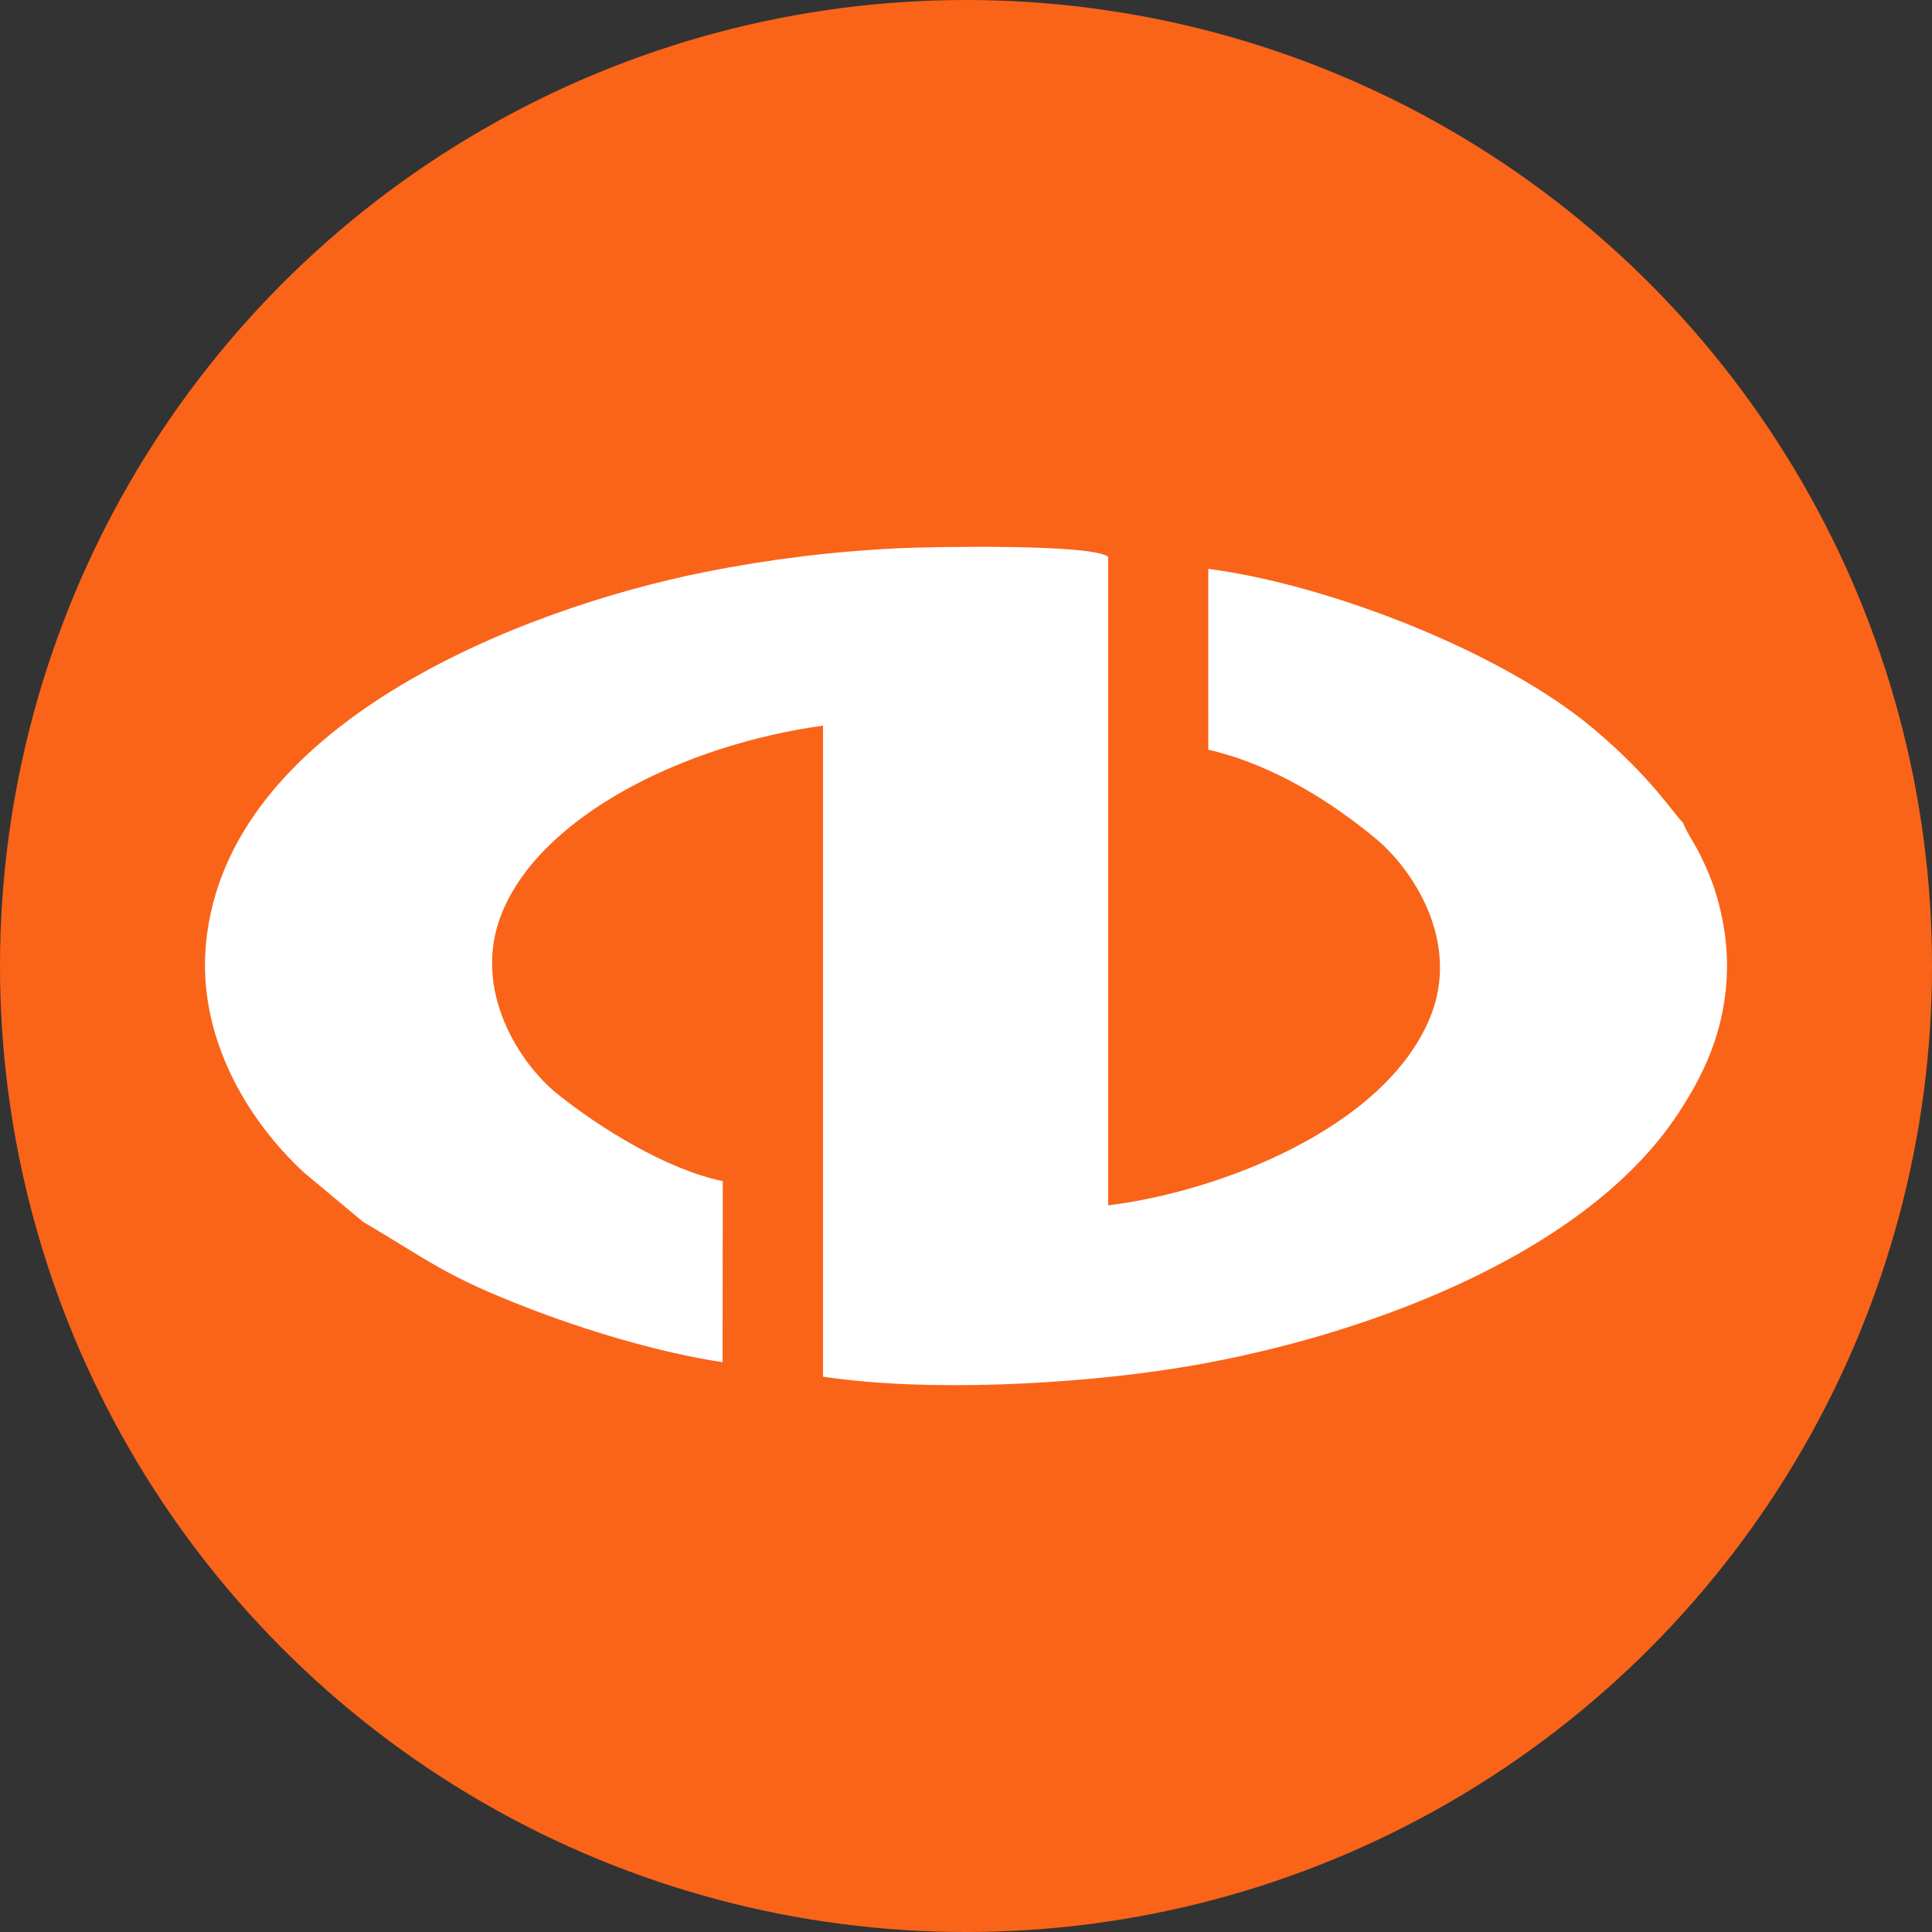 <?xml version="1.0" encoding="UTF-8"?>
<!-- Creator: CorelDRAW 2021 (64 Bit) -->
<svg xmlns="http://www.w3.org/2000/svg" xmlns:xlink="http://www.w3.org/1999/xlink" xmlns:xodm="http://www.corel.com/coreldraw/odm/2003" xml:space="preserve" width="22.564mm" height="22.564mm" version="1.1" style="shape-rendering:geometricPrecision; text-rendering:geometricPrecision; image-rendering:optimizeQuality; fill-rule:evenodd; clip-rule:evenodd" viewBox="0 0 2756.74 2756.74">
 <rect x="0" y="0" width="2756.74" height="2756.74" fill="#333333" stroke="none"/>
 <defs>
  <style type="text/css">
   <![CDATA[
    .fil0 {fill:#F96419}
    .fil1 {fill:white}
   ]]>
  </style>
 </defs>
 <g id="Camada_x0020_1">
  <g id="_1550259403664">
   <circle class="fil0" cx="1378.37" cy="1378.37" r="1378.37"></circle>
   <path class="fil1" d="M795.53 1561.07c-53.88,-43.16 -123.76,-149.32 -79.22,-258.69 56.96,-139.88 262.75,-240.28 458.05,-266.95l0 928.92c148.38,22.37 356.48,11.14 503.06,-11.92 251.7,-39.61 580.41,-156.08 716.9,-363.2 36.41,-55.25 67.26,-118.17 69.8,-201.68 1.26,-41.76 -5.88,-82.58 -17.65,-118.84 -5.22,-16.04 -13.59,-35.01 -20.54,-49.08 -7.97,-16.1 -18.53,-30.73 -24.72,-46.11 -12.01,-10.35 -42.48,-62.15 -127.18,-133.47 -129.81,-109.28 -376.22,-205.63 -549.98,-228.35l0.04 258.05c95.75,22.08 179.66,77.84 238.4,126.39 53.27,44.03 122.49,147.71 77.95,256.01 -64.41,156.64 -298.58,248.02 -459.18,267.78l-0.07 -925.39c-22.99,-18.83 -253.09,-14.37 -297.15,-12.33 -94.15,4.34 -187.15,15.83 -277.04,33.78 -268.56,53.62 -683.91,219.4 -713.1,530.42 -12.24,130.53 56.14,249.23 139.97,326.78l83.84 69.98c97.54,57.8 118.31,77.76 234.82,122.88 81.69,31.62 185.64,63.58 278.51,77.67l0.31 -258.35c-80.89,-16.86 -175.42,-75.91 -235.81,-124.3z"></path>
  </g>
 </g>
</svg>
